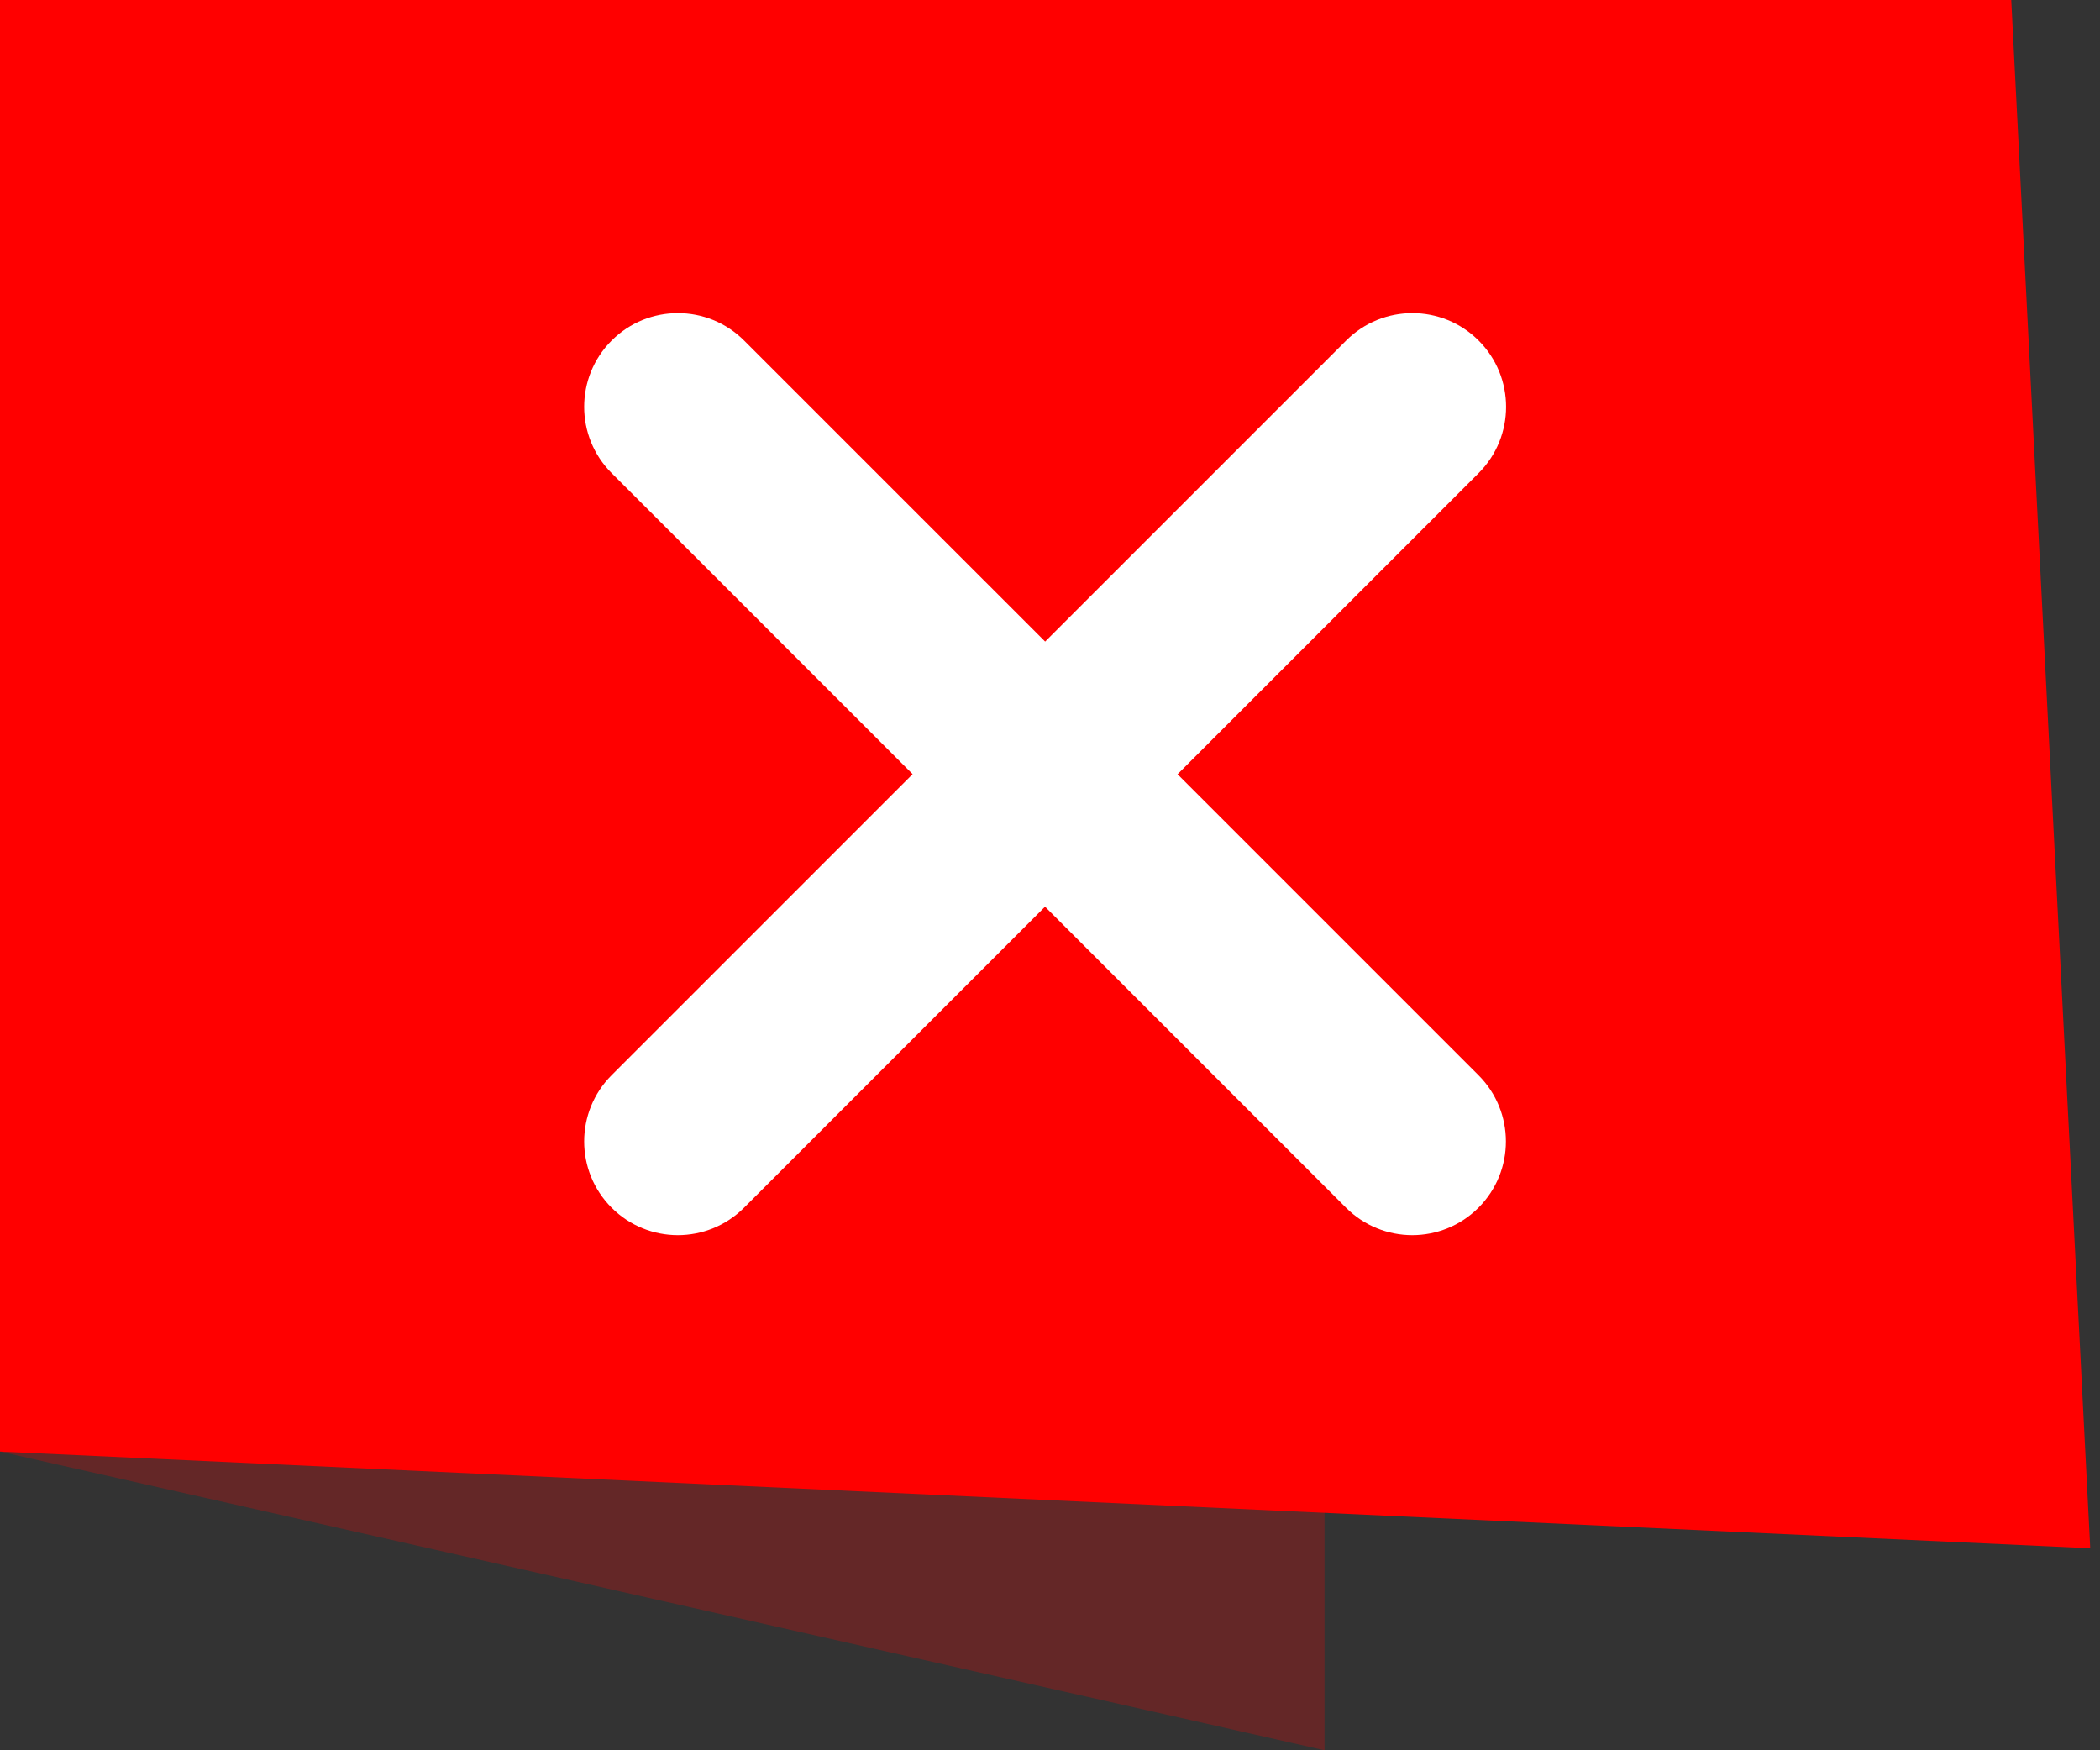 <svg xmlns="http://www.w3.org/2000/svg" width="60" height="50" viewBox="0 0 60 50" fill="none"><rect x="0" y="0" width="60" height="50" fill="#333333" stroke="none"/><g clip-path="url(#clip0_123_146)"><path opacity="0.24" d="M0 41.467L37.844 50V40.717L0 41.467Z" fill="#FF0000"></path><path d="M59.721 44.229L0 41.467V0H57.464L59.721 44.229Z" fill="#FF0000"></path><path d="M33.647 22.115L42.247 13.515C43.292 12.469 43.292 10.774 42.247 9.729C41.201 8.683 39.506 8.683 38.461 9.729L29.861 18.328L21.261 9.729C20.215 8.683 18.52 8.683 17.475 9.729C16.429 10.774 16.429 12.469 17.475 13.515L26.075 22.115L17.475 30.715C16.429 31.76 16.429 33.455 17.475 34.501C17.997 35.023 18.683 35.285 19.366 35.285C20.05 35.285 20.735 35.023 21.258 34.501L29.858 25.901L38.458 34.501C38.981 35.023 39.667 35.285 40.35 35.285C41.033 35.285 41.719 35.023 42.242 34.501C43.287 33.455 43.287 31.76 42.242 30.715L33.642 22.115H33.647Z" fill="white"></path></g><defs><clipPath id="clip0_123_146"><rect width="59.721" height="50" fill="white"></rect></clipPath></defs></svg>